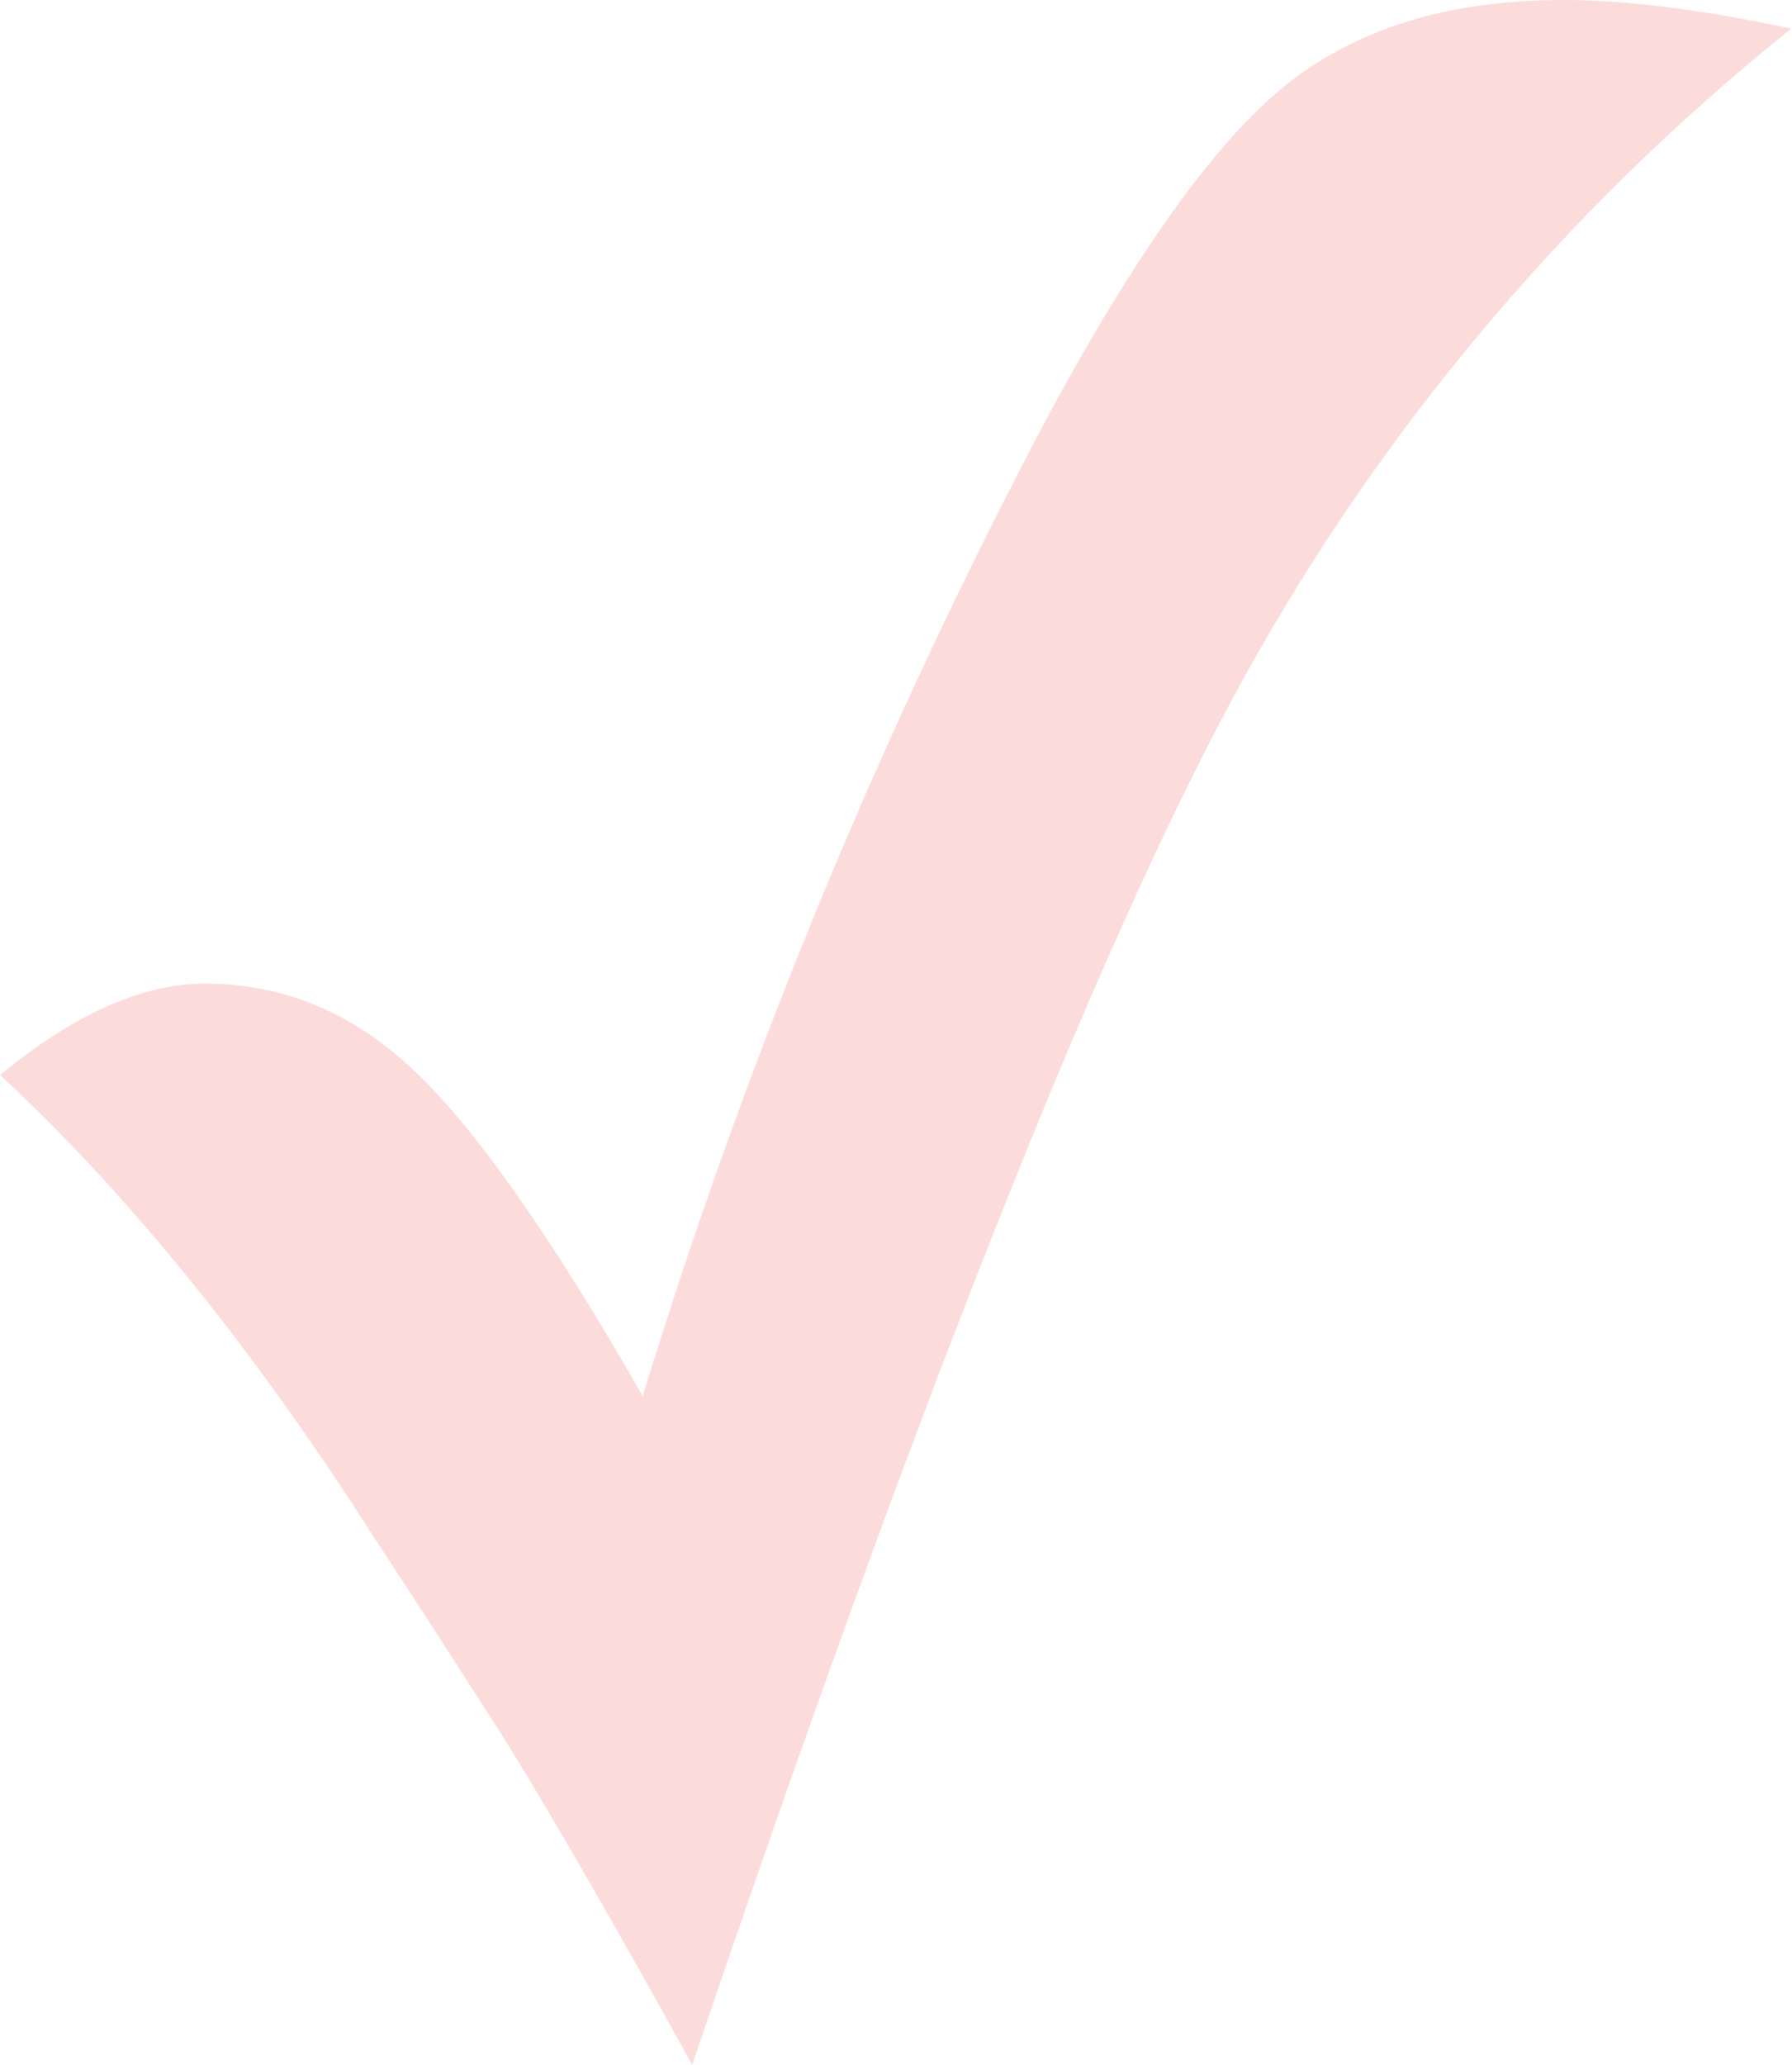 <?xml version="1.0" encoding="utf-8"?>
<!-- Generator: Adobe Illustrator 27.5.0, SVG Export Plug-In . SVG Version: 6.00 Build 0)  -->
<svg version="1.1" id="Layer_1" xmlns="http://www.w3.org/2000/svg" xmlns:xlink="http://www.w3.org/1999/xlink" x="0px" y="0px"
	 viewBox="0 0 231.7 266.8" style="enable-background:new 0 0 231.7 266.8;" xml:space="preserve">
<style type="text/css">
	.st0{fill:#FCDCDB;}
</style>
<g id="Layer_2_00000127025184921252843360000002846211482780562842_">
	<g id="Layer_1-2">
		<path class="st0" d="M89.5,266.8c-10.9-19.7-19.3-34.2-25.1-43.4L55,208.8l-7-10.7c-15.3-23.9-31.3-43.7-48-59.2
			c9.5-7.8,18.3-11.8,26.5-11.8c10.1,0,19,3.7,26.9,11.1s17.8,21.4,29.7,42.2c13.3-43.4,30.7-85.5,51.9-125.7
			c11.6-21.6,21.9-36.1,31-43.5S187.1,0,202.1,0c8,0,17.8,1.2,29.5,3.7c-29.6,23.7-54.2,53.1-72.2,86.5
			C141.4,123.6,118.1,182.5,89.5,266.8z"/>
	</g>
</g>
</svg>
